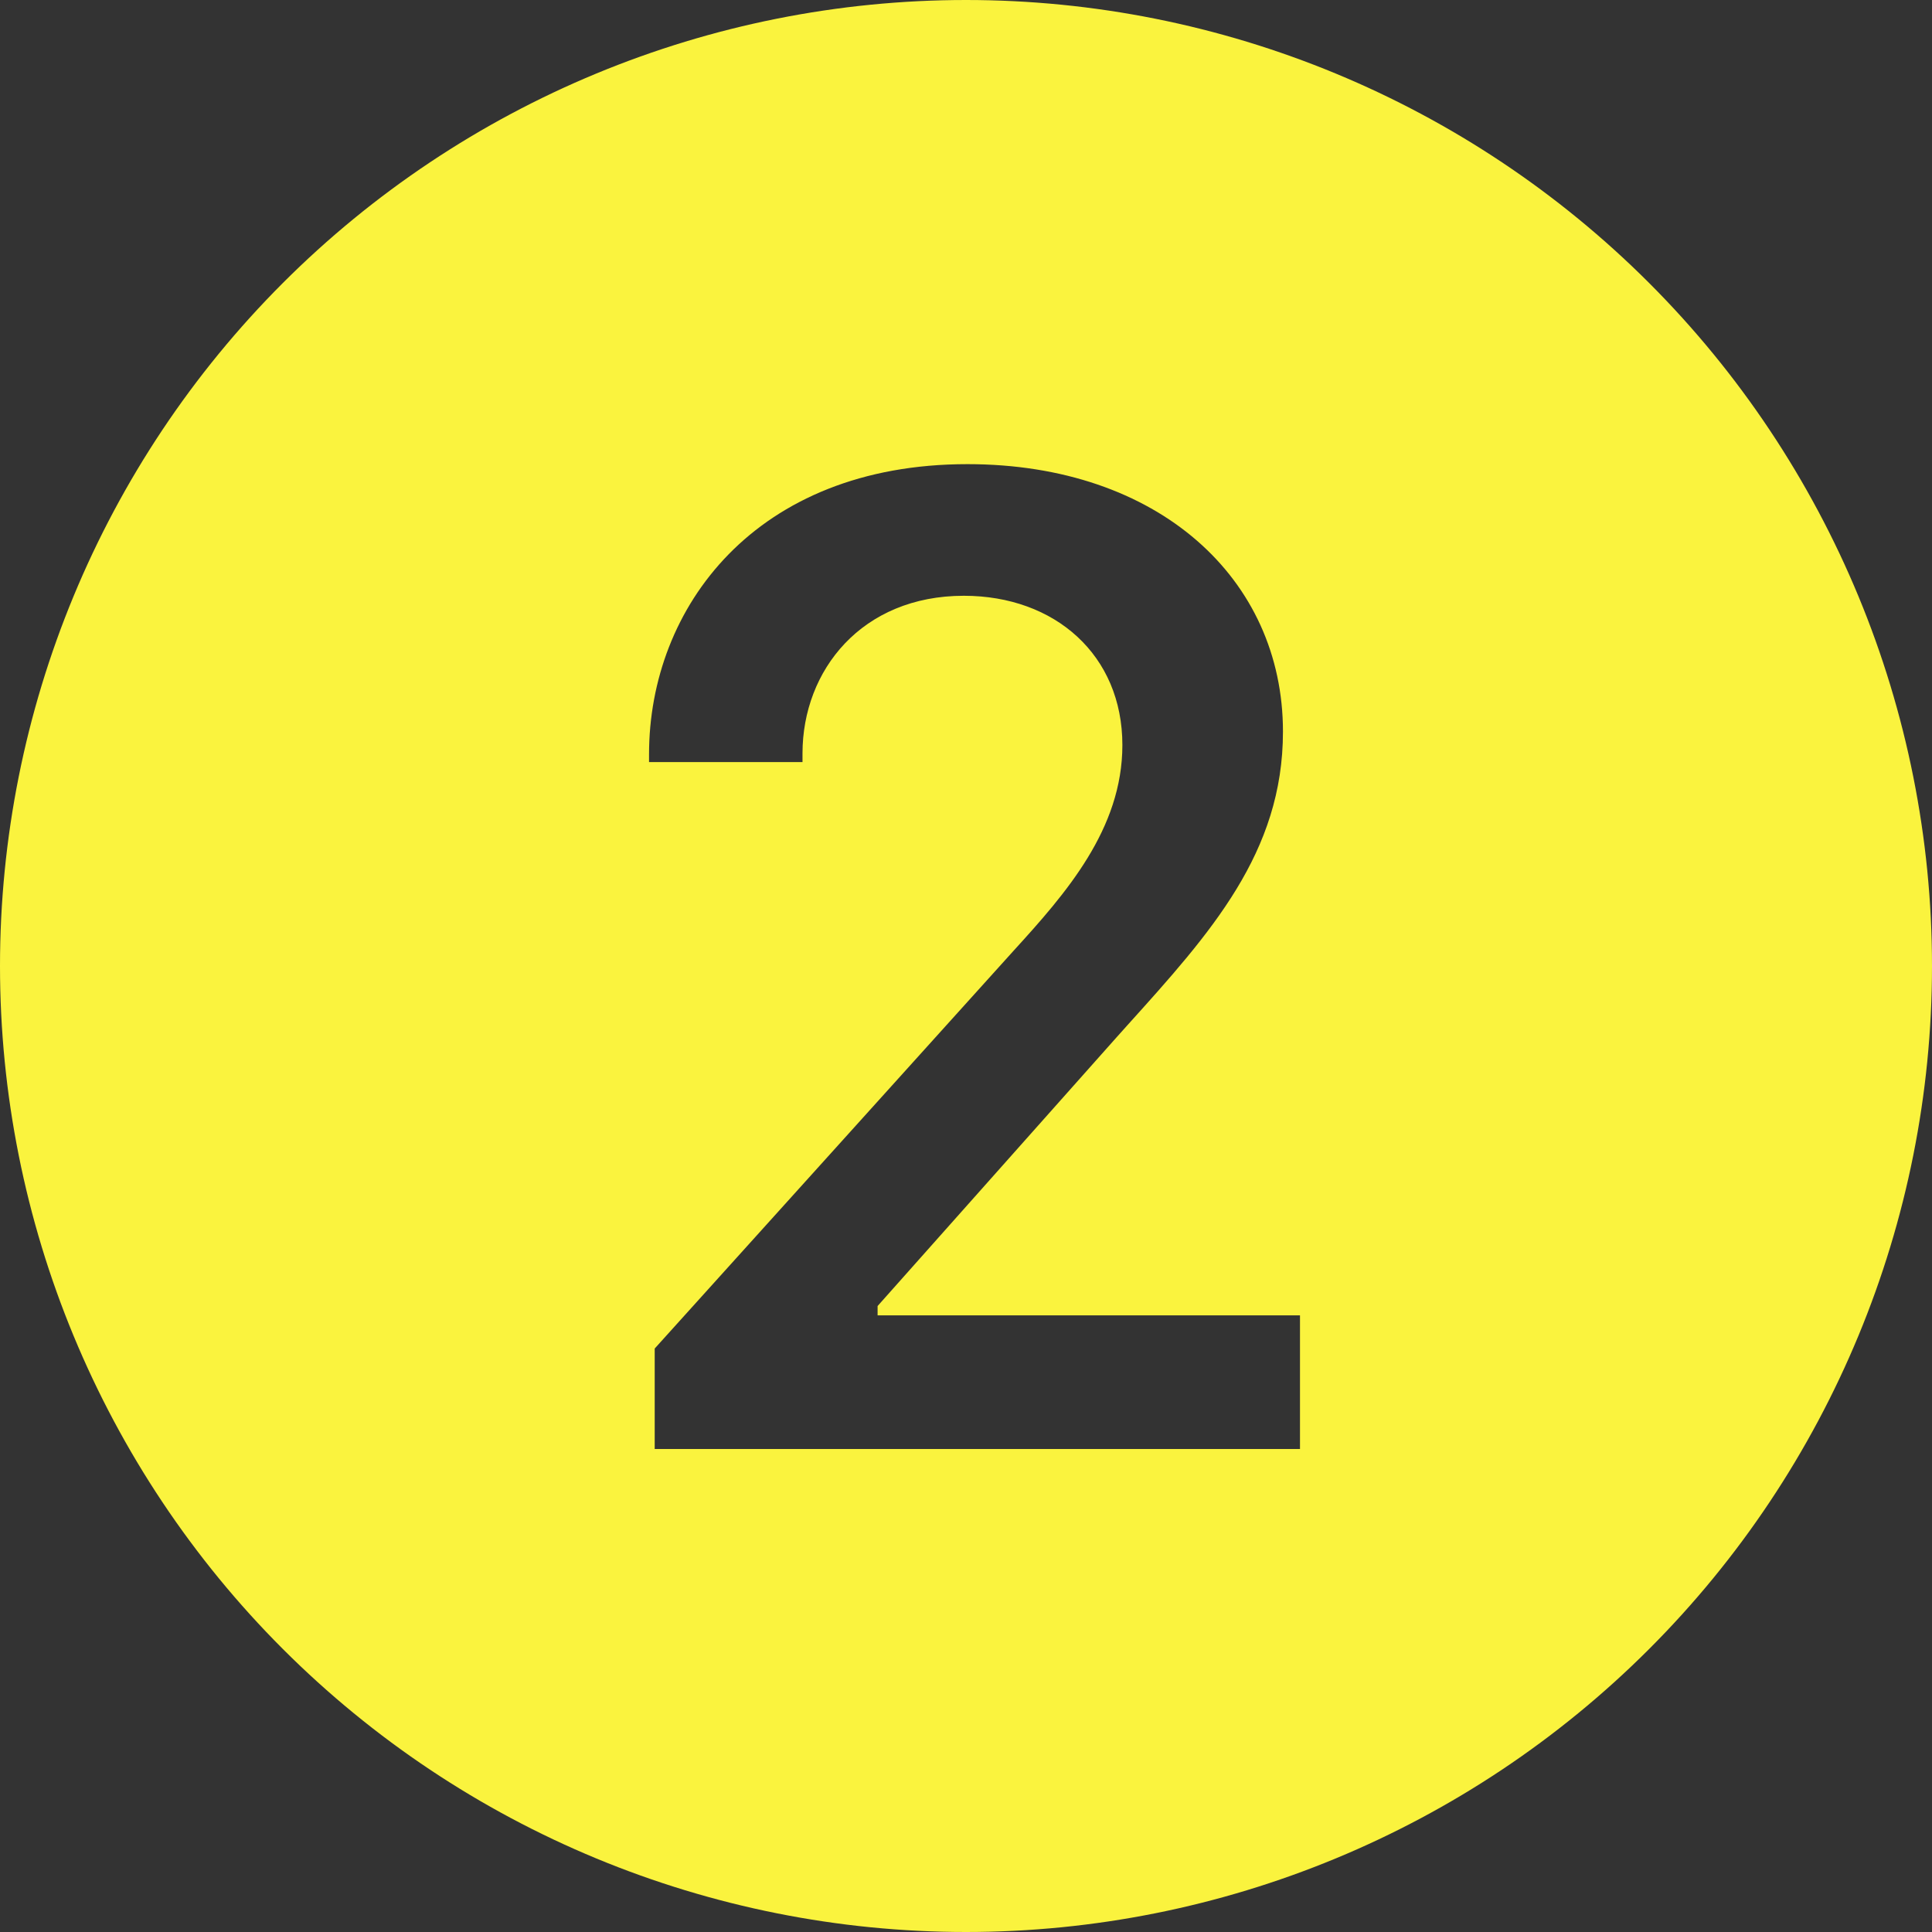 <svg xmlns="http://www.w3.org/2000/svg" width="70" height="70" viewBox="0 0 70 70" fill="none"><rect x="0" y="0" width="70" height="70" fill="#333333" stroke="none"/><g clip-path="url(#clip0_136_27155)"><path d="M70 35C70 44.283 66.312 53.185 59.749 59.749C53.185 66.312 44.283 70 35 70C25.717 70 16.815 66.312 10.251 59.749C3.687 53.185 0 44.283 0 35C0 25.717 3.687 16.815 10.251 10.251C16.815 3.687 25.717 0 35 0C44.283 0 53.185 3.687 59.749 10.251C66.312 16.815 70 25.717 70 35ZM29.076 27.3C29.076 24.277 31.233 21.586 34.921 21.586C38.229 21.586 40.666 23.739 40.666 26.994C40.666 30.043 38.614 32.375 36.719 34.453L23.721 48.86V52.5H47.101V47.657H31.797V47.32L40.434 37.608L40.854 37.139C43.864 33.801 46.484 30.892 46.484 26.508C46.484 20.969 41.974 16.817 35.053 16.817C27.361 16.817 23.516 22.024 23.516 27.326V27.611H29.076V27.304V27.3Z" fill="#FAF33E"></path></g><defs><clipPath id="clip0_136_27155"><rect width="70" height="70" fill="white"></rect></clipPath></defs></svg>